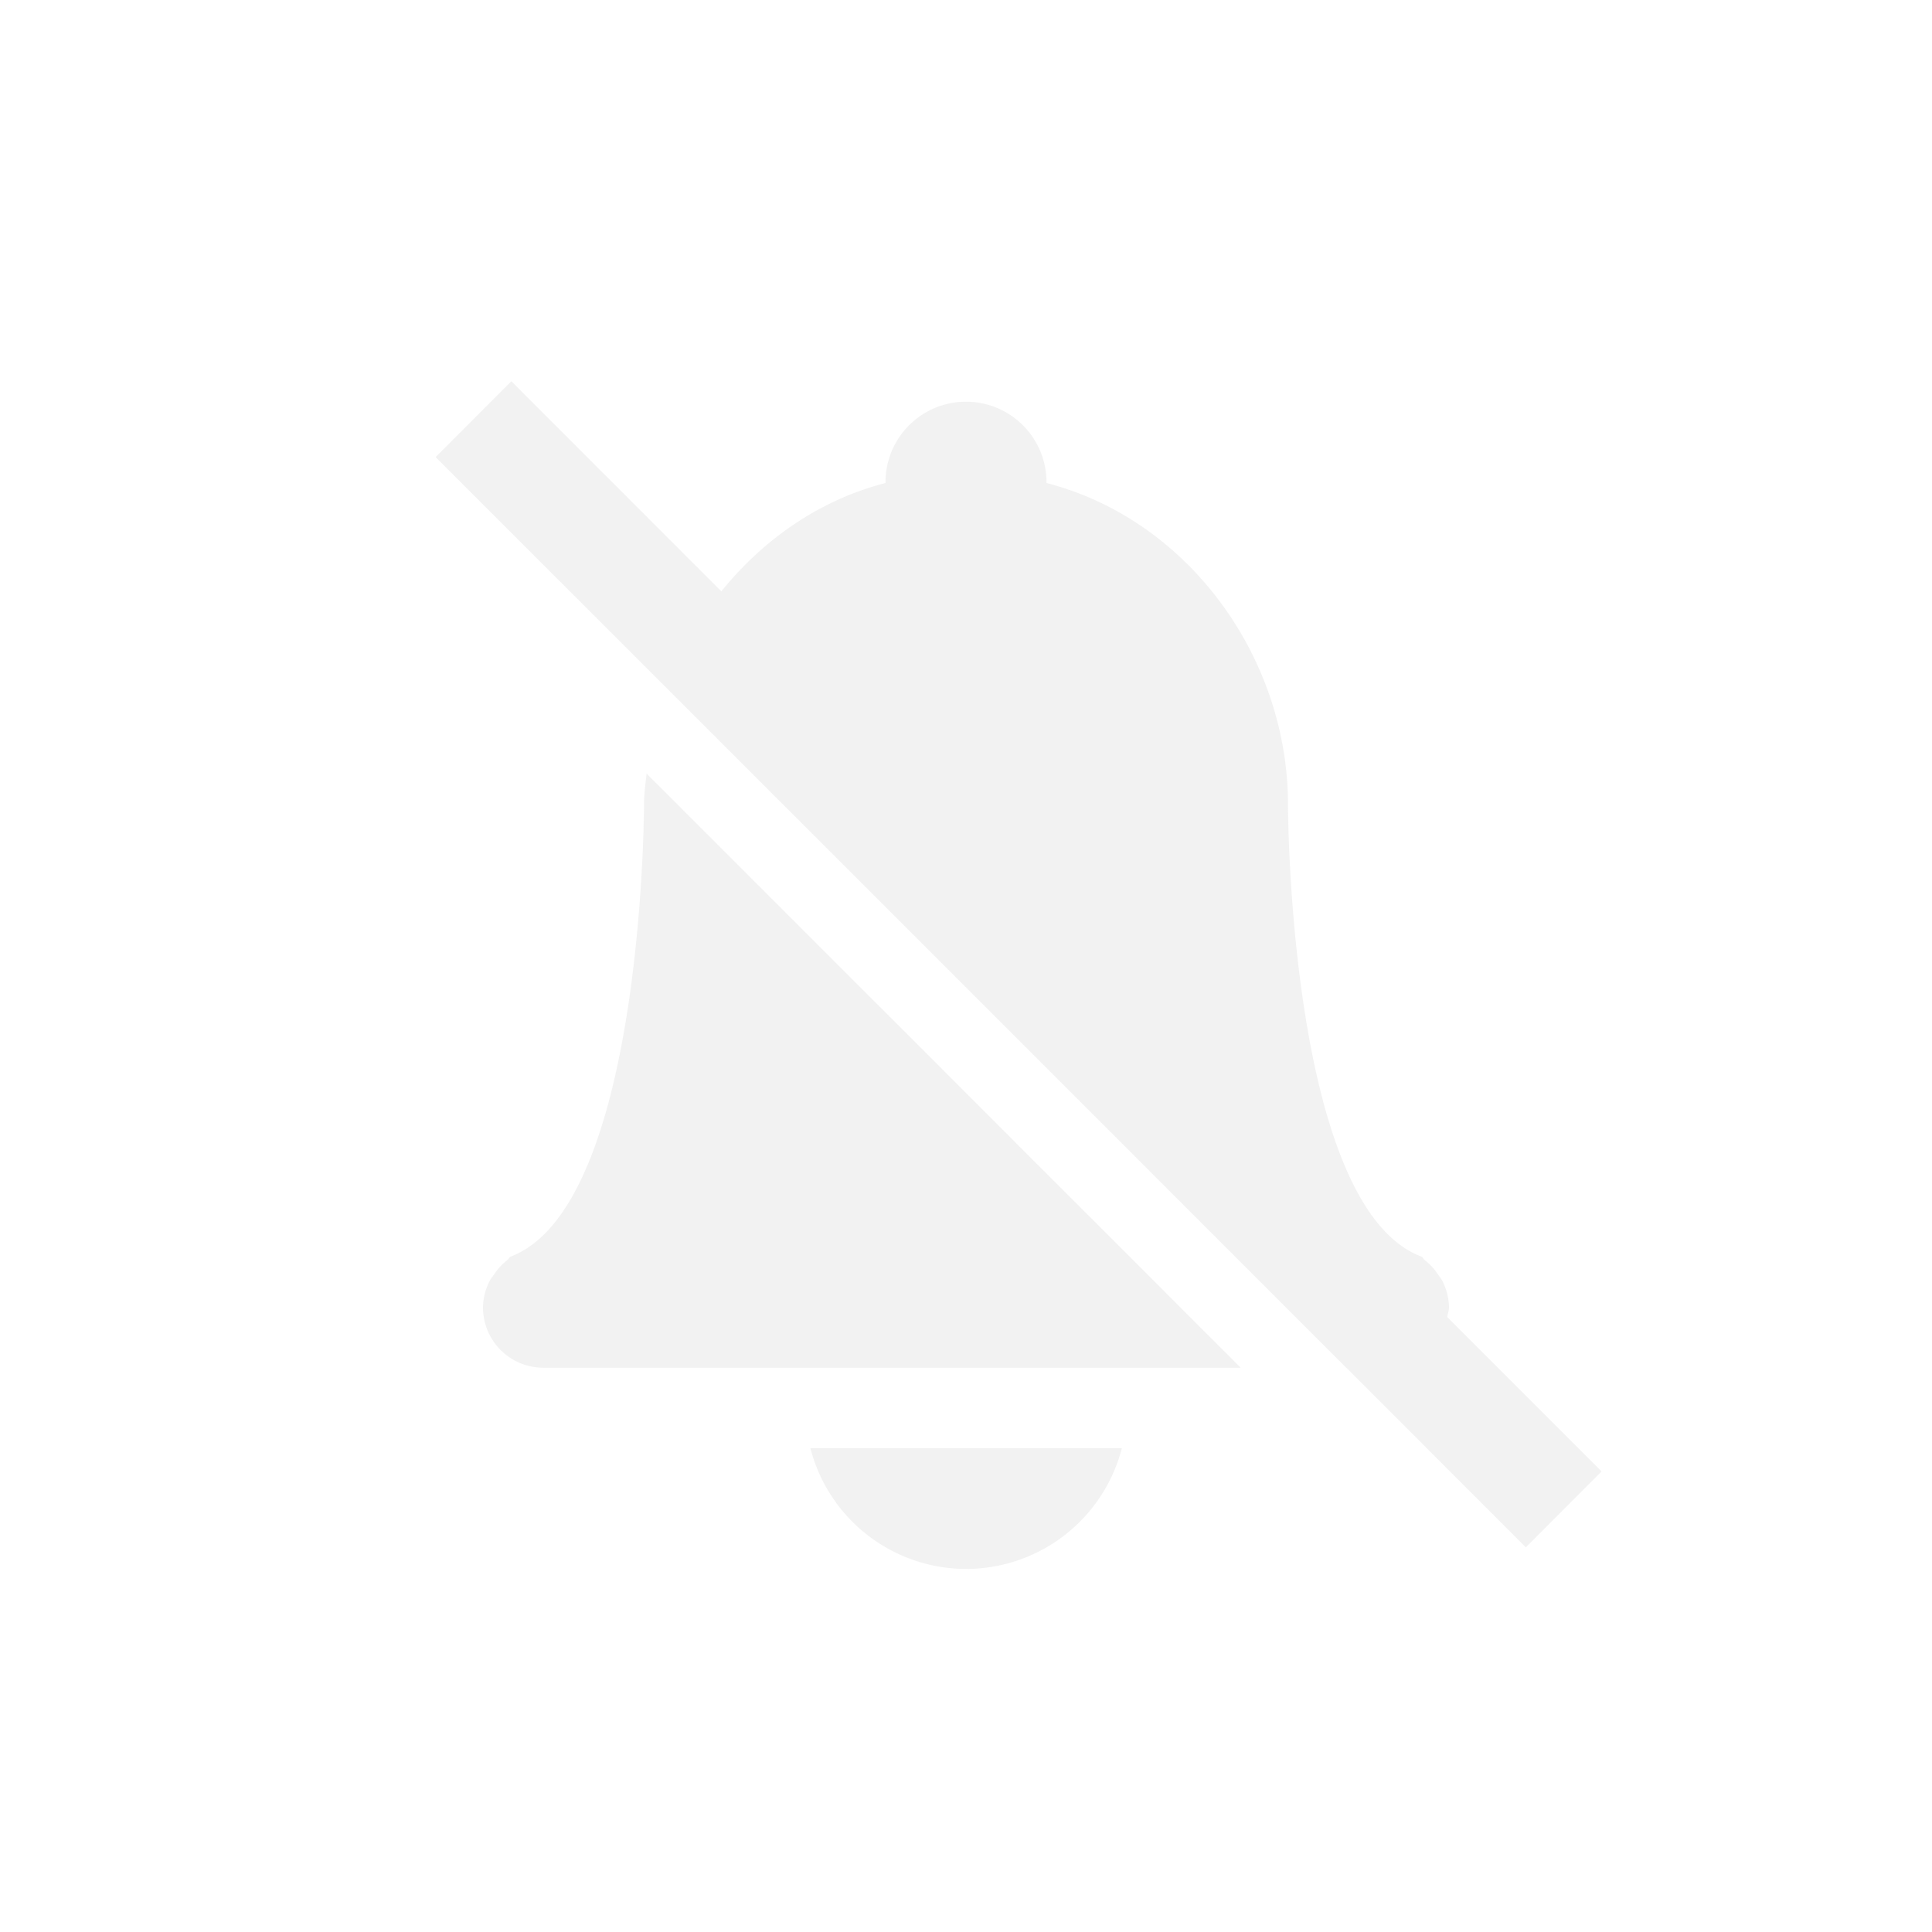 <svg height='24' width='24' xmlns='http://www.w3.org/2000/svg'>
    <g transform='translate(-633 -25)'>
        <path color='#bebebe' d='M639.352 29.736l-.94.942 13.543 13.543.94-.942-1.918-1.918c.007-.04.023-.078.023-.12a.738.738 0 0 0-.086-.335c-.014-.028-.035-.05-.052-.076a.725.725 0 0 0-.163-.176c-.015-.012-.022-.032-.039-.043-1.66-.62-1.66-5.62-1.66-5.62-.002-1.823-1.235-3.535-3-3.991v-.01a1 1 0 1 0-2 0V31c-.822.212-1.52.703-2.039 1.346zm1.68 4.873c-.013.127-.032.253-.032.381 0 0 0 5-1.66 5.621-.016.011-.023.031-.039.043a.726.726 0 0 0-.162.176c-.018.027-.039.048-.053.076a.738.738 0 0 0-.086.334c0 .416.335.75.75.75h8.662zm2.035 8.381a2 2 0 0 0 1.933 1.5 2 2 0 0 0 1.936-1.5z' fill='#dedede' opacity='.4' overflow='visible' style='isolation:auto;mix-blend-mode:normal;marker:none'/>
        
    </g>
</svg>
